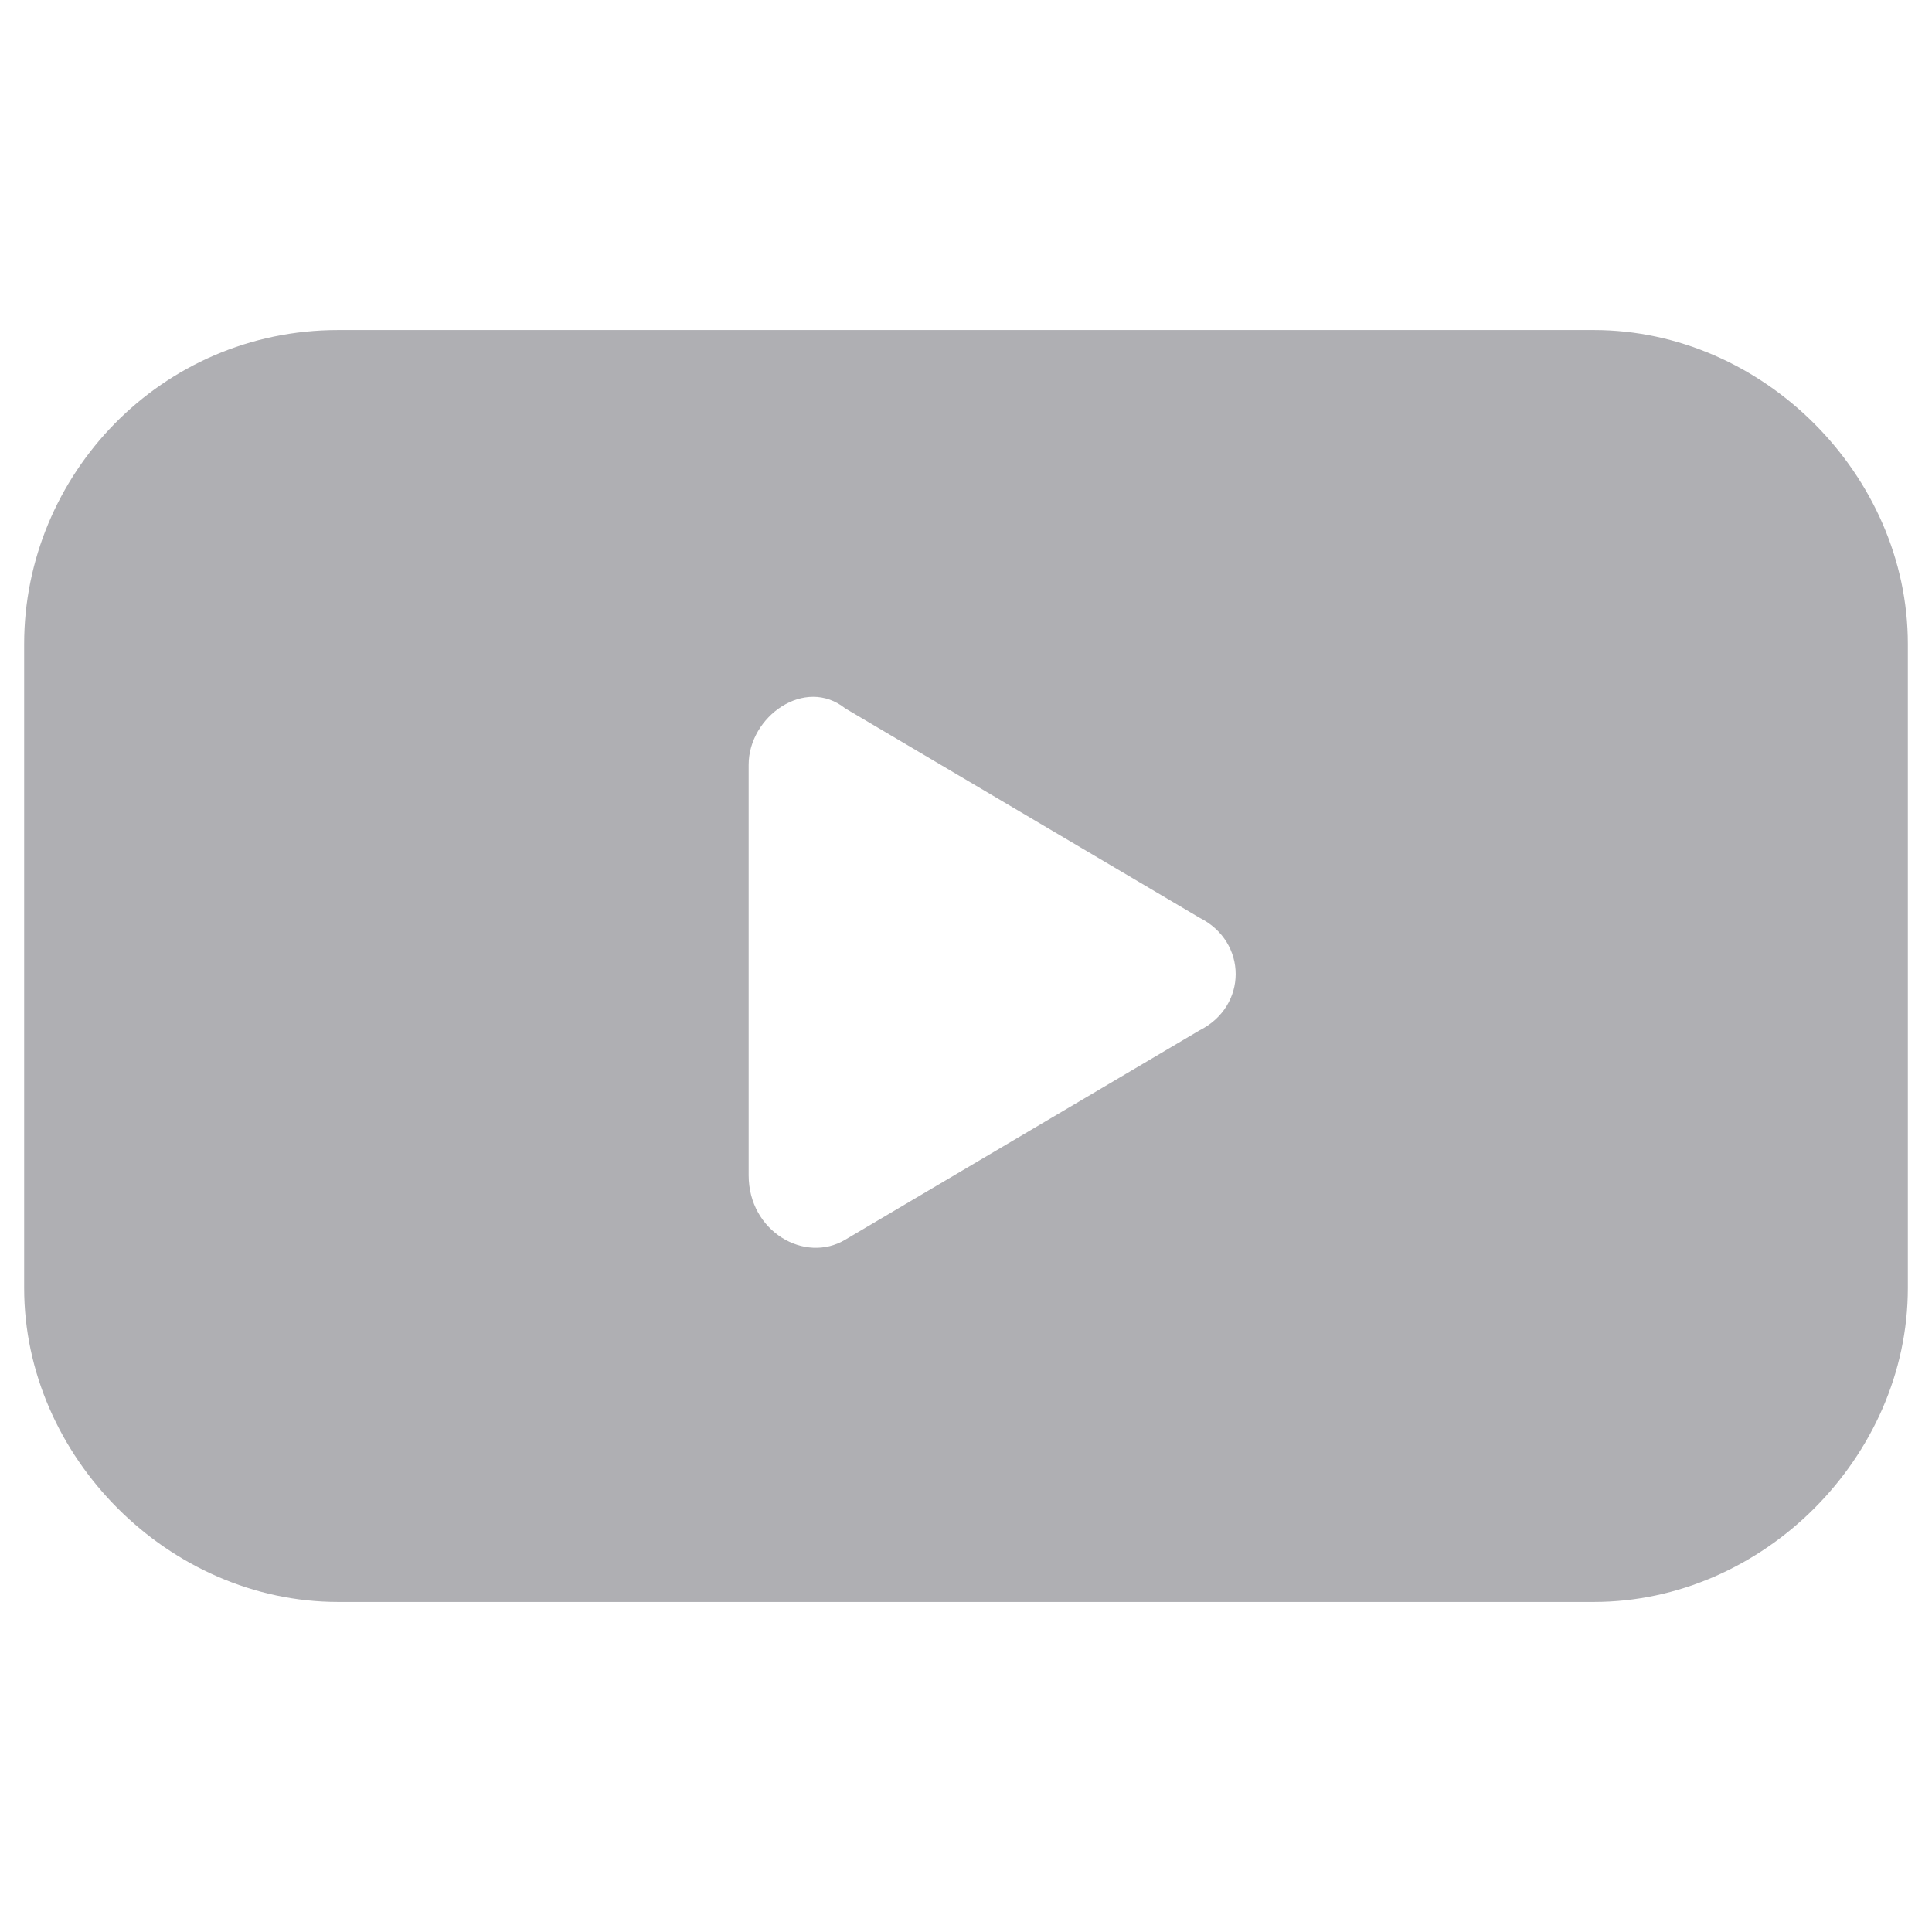 <?xml version="1.0" encoding="utf-8"?>
<!-- Generator: Adobe Illustrator 25.0.0, SVG Export Plug-In . SVG Version: 6.00 Build 0)  -->
<svg version="1.1" id="图层_1" xmlns="http://www.w3.org/2000/svg" xmlns:xlink="http://www.w3.org/1999/xlink" x="0px" y="0px"
	 viewBox="0 0 24 24" style="enable-background:new 0 0 24 24;" xml:space="preserve">
<style type="text/css">
	.st0{fill:#AFAFB3;}
</style>
<g>
	<path class="st0" d="M19.8,4.1H4.2C2,4.1,0.3,5.9,0.3,8V16c0,2.1,1.8,3.9,3.9,3.9h15.6c2.1,0,3.9-1.8,3.9-3.9V8
		C23.7,5.9,21.9,4.1,19.8,4.1L19.8,4.1z M9.3,14.6V9.5c0-0.6,0.7-1.1,1.2-0.7l4.4,2.6c0.6,0.3,0.6,1.1,0,1.4l-4.4,2.6
		C10,15.7,9.3,15.3,9.3,14.6L9.3,14.6z"/>
</g>
</svg>
